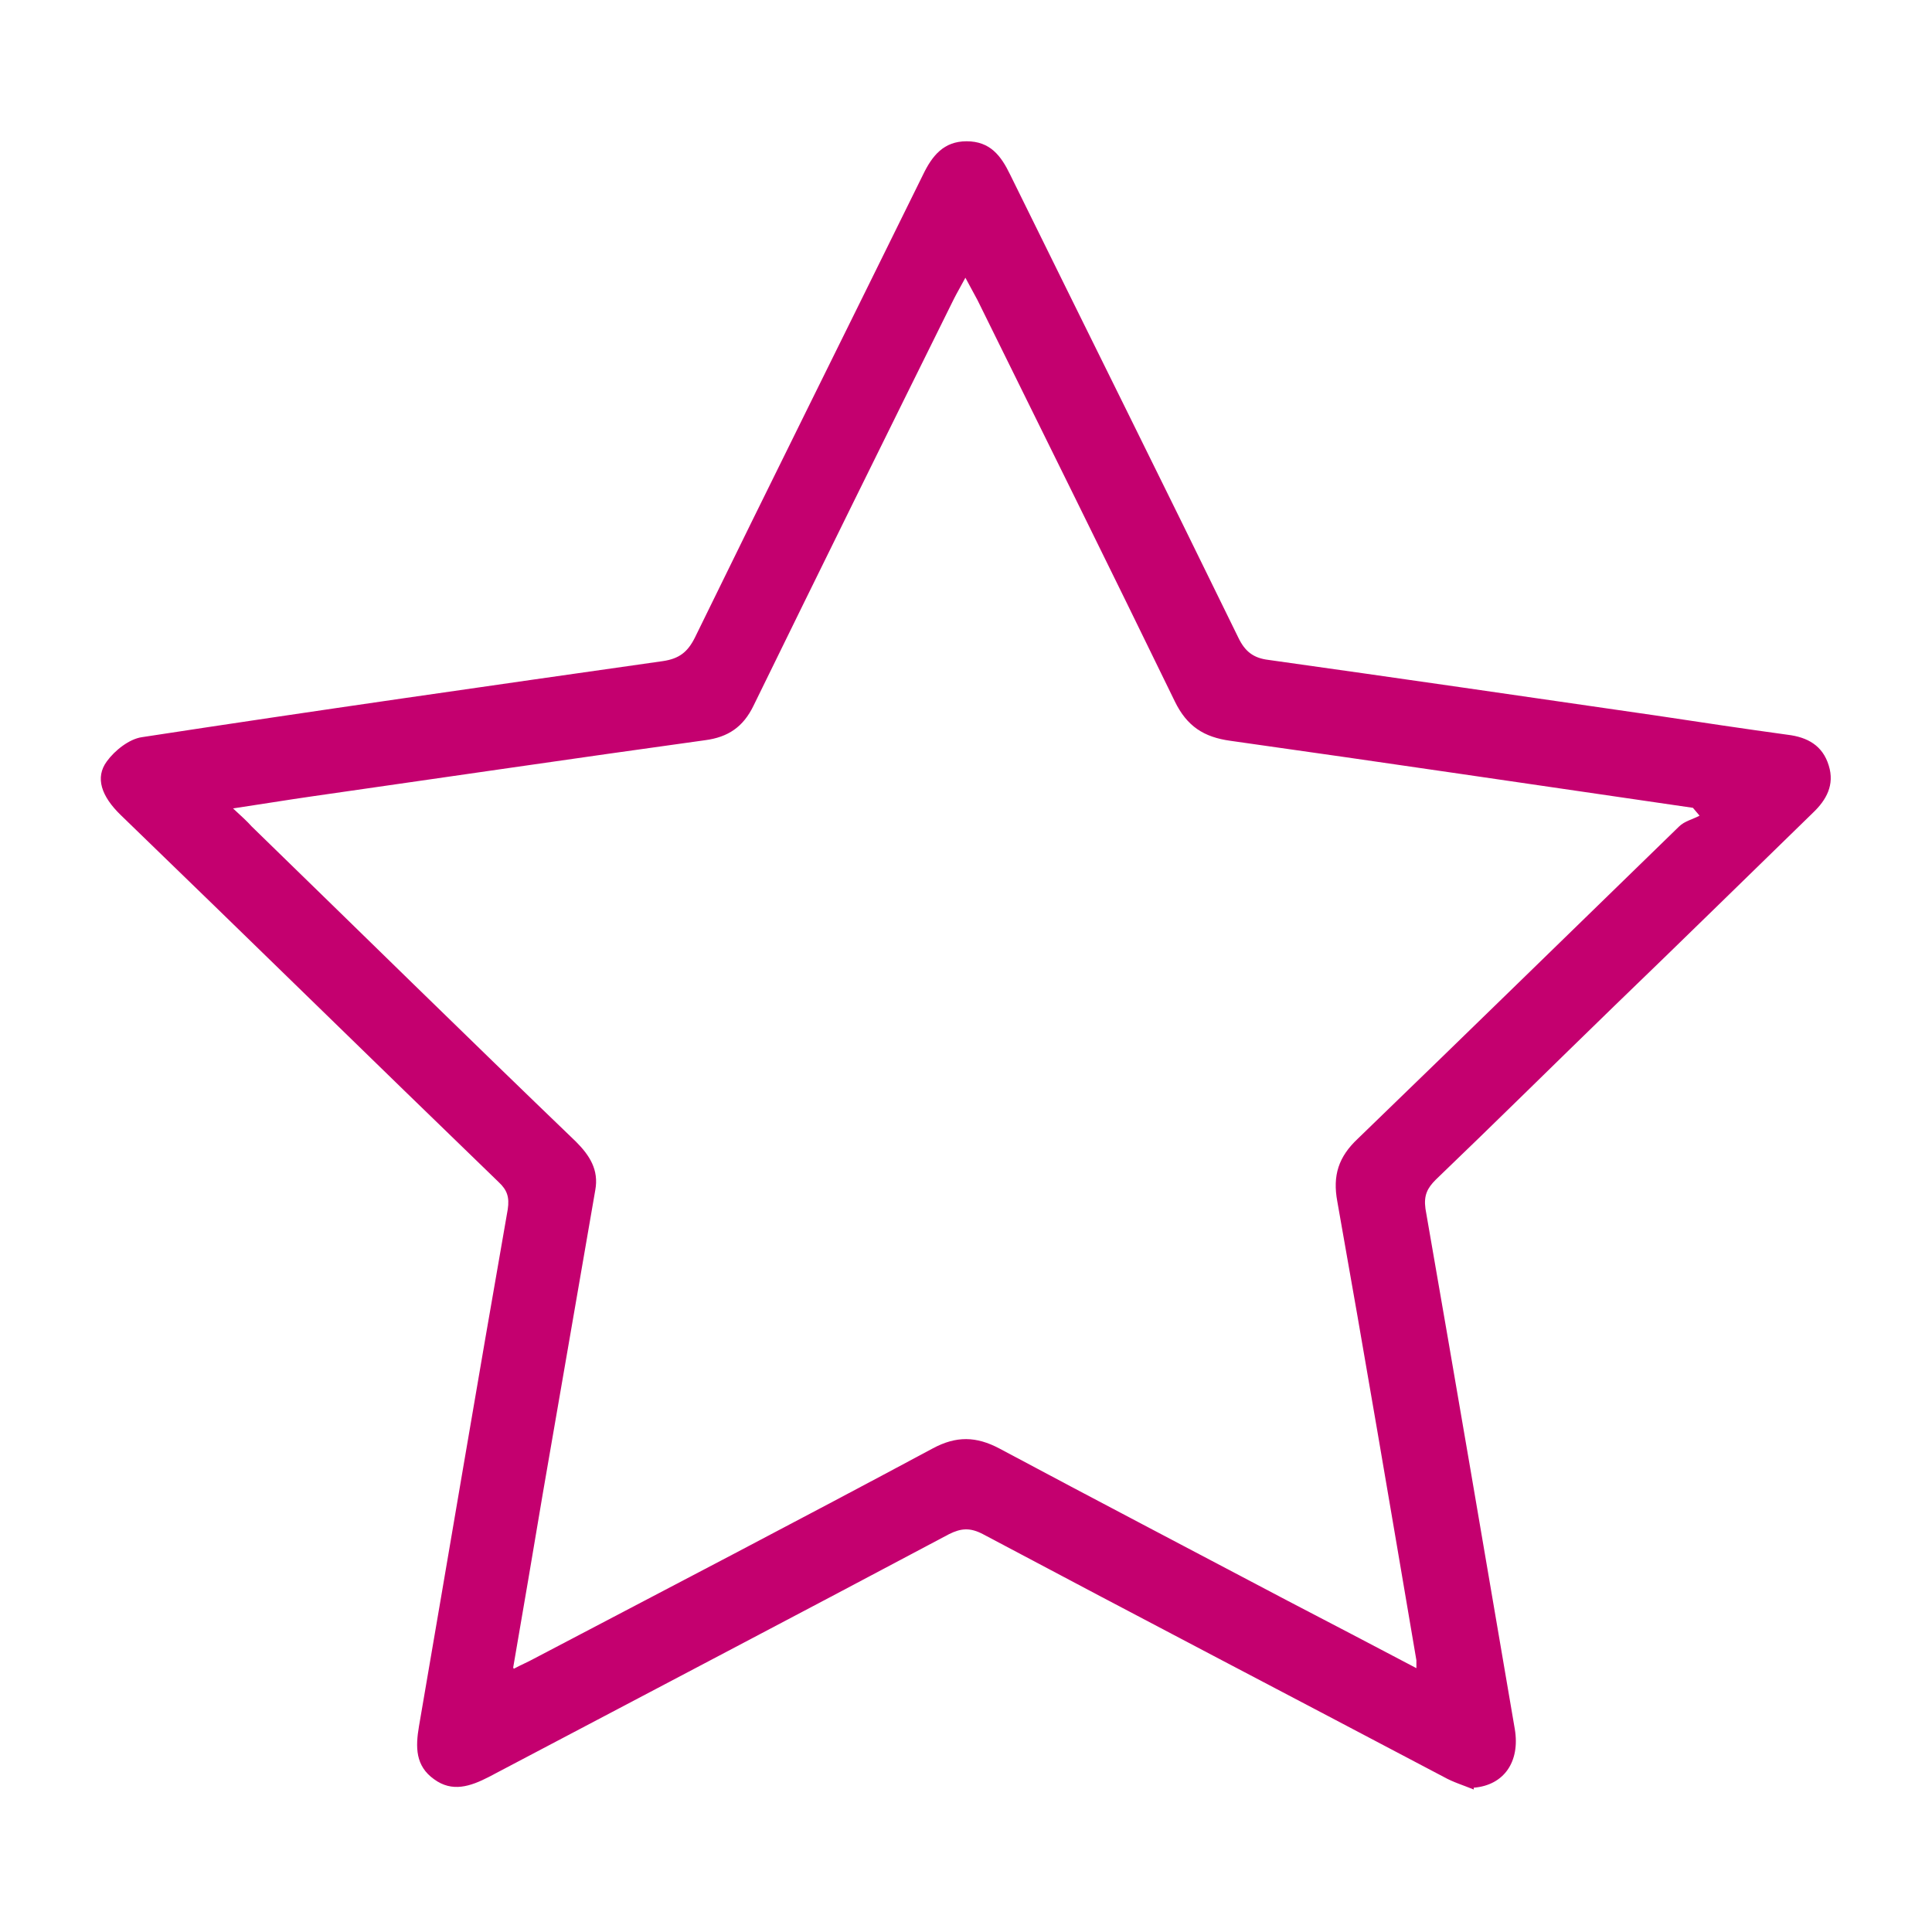 <svg xmlns="http://www.w3.org/2000/svg" id="Ebene_1" data-name="Ebene 1" viewBox="0 0 32 32"><defs><style>      .cls-1 {        fill: #c4006f;        stroke-width: 0px;      }    </style></defs><path class="cls-1" d="M24.41,29.64c-.17-.07-.34-.12-.5-.21-2.54-1.34-5.09-2.67-7.63-4.02-.21-.11-.36-.1-.56,0-2.54,1.35-5.08,2.68-7.62,4.02-.31.16-.61.26-.91.04-.31-.22-.31-.53-.25-.88.49-2.85.97-5.71,1.47-8.56.03-.2-.01-.32-.15-.45-2.09-2.02-4.17-4.06-6.26-6.08-.32-.31-.43-.62-.23-.89.13-.18.37-.37.58-.4,2.87-.44,5.75-.85,8.63-1.26.27-.04.41-.15.53-.39,1.25-2.56,2.52-5.11,3.78-7.67.15-.31.34-.55.72-.55.39,0,.57.24.72.55,1.26,2.56,2.53,5.11,3.78,7.67.11.23.25.34.5.37,2.14.3,4.27.61,6.41.92.73.11,1.46.22,2.19.32.33.04.58.18.68.51.1.32-.04.57-.26.78-1.1,1.07-2.19,2.14-3.29,3.2-.99.96-1.97,1.93-2.96,2.88-.14.14-.2.26-.17.48.5,2.87.99,5.75,1.48,8.62.09.54-.18.93-.68.97ZM8.51,27.64c.13-.07.23-.11.32-.16,2.21-1.16,4.42-2.31,6.62-3.49.39-.21.72-.2,1.1,0,1.59.85,3.18,1.68,4.77,2.52.71.37,1.42.74,2.14,1.12,0-.06,0-.1,0-.13-.43-2.53-.86-5.07-1.31-7.6-.08-.43.02-.74.34-1.04,1.78-1.72,3.55-3.45,5.32-5.17.09-.09.23-.12.34-.18l-.11-.13c-2.55-.37-5.1-.75-7.66-1.11-.44-.06-.72-.24-.92-.65-1.08-2.22-2.18-4.44-3.27-6.65-.06-.11-.12-.22-.2-.37-.08.15-.14.25-.19.35-1.11,2.24-2.22,4.49-3.32,6.74-.17.35-.42.52-.8.57-2.17.3-4.34.62-6.51.93-.42.06-.84.13-1.31.2.14.13.23.21.31.3,1.79,1.74,3.57,3.49,5.37,5.22.23.23.38.47.32.8-.29,1.68-.58,3.35-.87,5.03-.16.95-.32,1.9-.49,2.88Z"></path></svg>